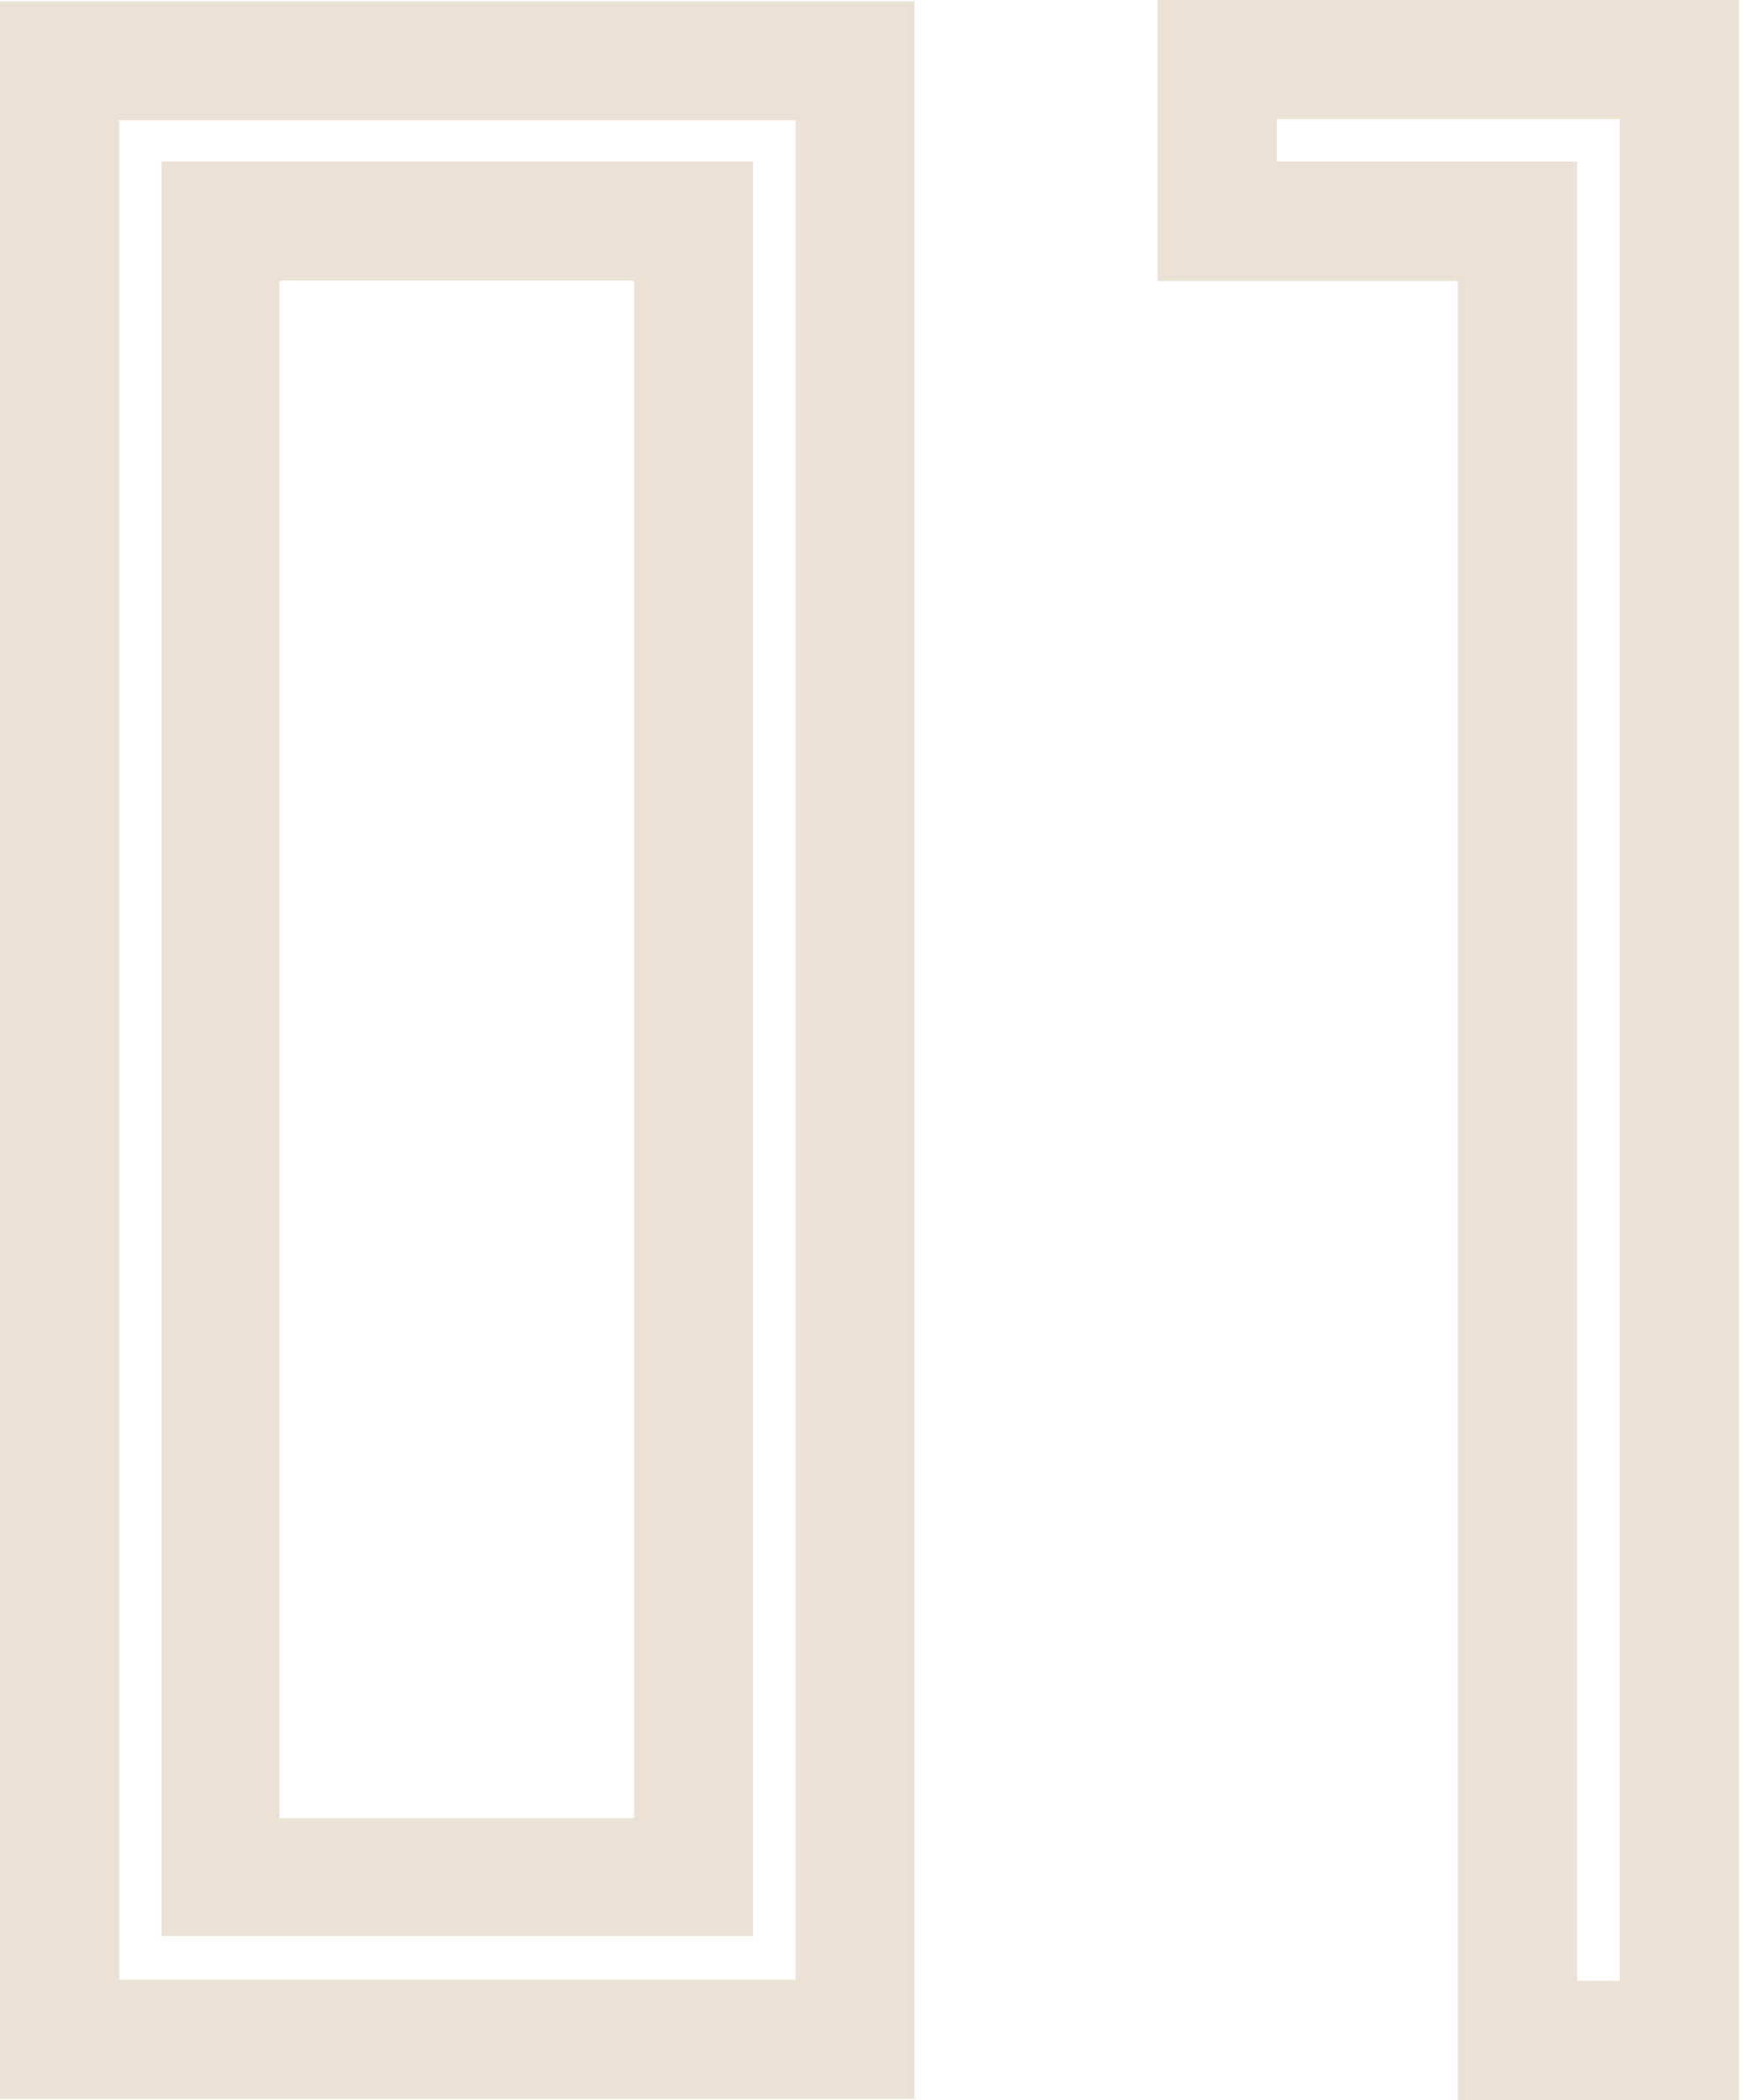 <svg width="25" height="30" viewBox="0 0 25 30" fill="none" xmlns="http://www.w3.org/2000/svg">
<path d="M10.758 2.308H2.308V27.658H10.758V2.308ZM9.057 25.975H3.991V4.008H9.057V25.975ZM0 0.018V29.983H13.065V0.018H0ZM11.365 28.282H1.7V1.718H11.365V28.282Z" fill="#EBE1D4"/>
<path d="M16.536 0V4.013H20.826V30H24.839V0H16.536ZM23.137 28.298H22.529V2.31H18.238V1.702H23.137V28.298Z" fill="#EBE1D4"/>
</svg>
